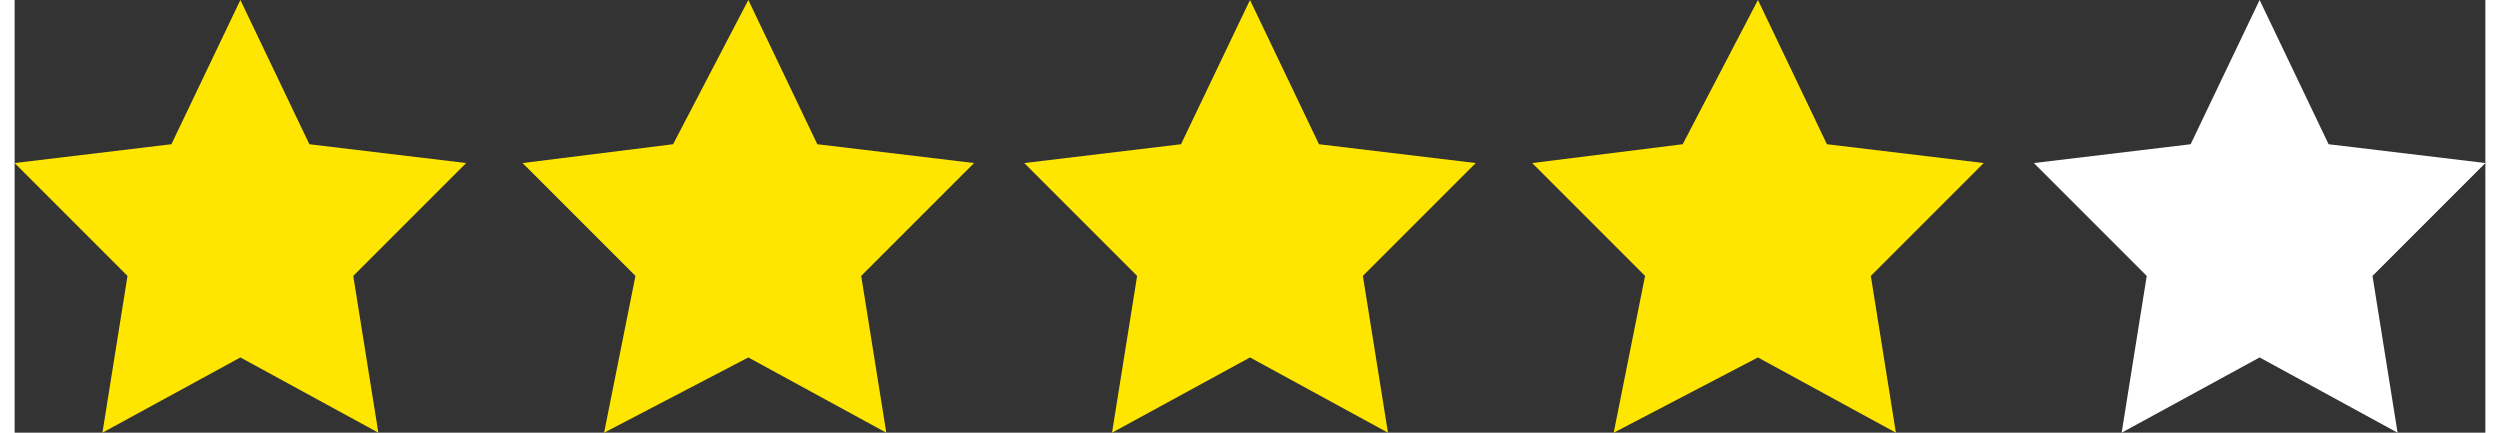 <?xml version="1.0" encoding="UTF-8"?>
<!DOCTYPE svg PUBLIC "-//W3C//DTD SVG 1.1//EN" "http://www.w3.org/Graphics/SVG/1.1/DTD/svg11.dtd">
<!-- Creator: CorelDRAW 2021 (64-Bit) -->
<svg xmlns="http://www.w3.org/2000/svg" xml:space="preserve" width="104px" height="18px" version="1.1" style="shape-rendering:geometricPrecision; text-rendering:geometricPrecision; image-rendering:optimizeQuality; fill-rule:evenodd; clip-rule:evenodd"
viewBox="0 0 0.394 0.069"
 xmlns:xlink="http://www.w3.org/1999/xlink"
 xmlns:xodm="http://www.corel.com/coreldraw/odm/2003">
 <rect x="0" y="0" width="0.394" height="0.069" fill="#333333" stroke="none"/>
 <defs>
  <style type="text/css">
   <![CDATA[
    .fil0 {fill:#FFE600;fill-rule:nonzero}
    .fil1 {fill:white;fill-rule:nonzero}
   ]]>
  </style>
 </defs>
 <g id="Layer_x0020_1">
  <polygon class="fil0" points="0.036,0 0.047,0.023 0.072,0.026 0.054,0.044 0.058,0.069 0.036,0.057 0.014,0.069 0.018,0.044 0,0.026 0.025,0.023 "/>
  <polygon class="fil0" points="0.117,0 0.128,0.023 0.153,0.026 0.135,0.044 0.139,0.069 0.117,0.057 0.094,0.069 0.099,0.044 0.081,0.026 0.105,0.023 "/>
  <polygon class="fil0" points="0.197,0 0.208,0.023 0.233,0.026 0.215,0.044 0.219,0.069 0.197,0.057 0.175,0.069 0.179,0.044 0.161,0.026 0.186,0.023 "/>
  <polygon class="fil0" points="0.278,0 0.289,0.023 0.314,0.026 0.296,0.044 0.3,0.069 0.278,0.057 0.255,0.069 0.26,0.044 0.242,0.026 0.266,0.023 "/>
  <polygon class="fil1" points="0.358,0 0.369,0.023 0.394,0.026 0.376,0.044 0.38,0.069 0.358,0.057 0.336,0.069 0.34,0.044 0.322,0.026 0.347,0.023 "/>
 </g>
</svg>

